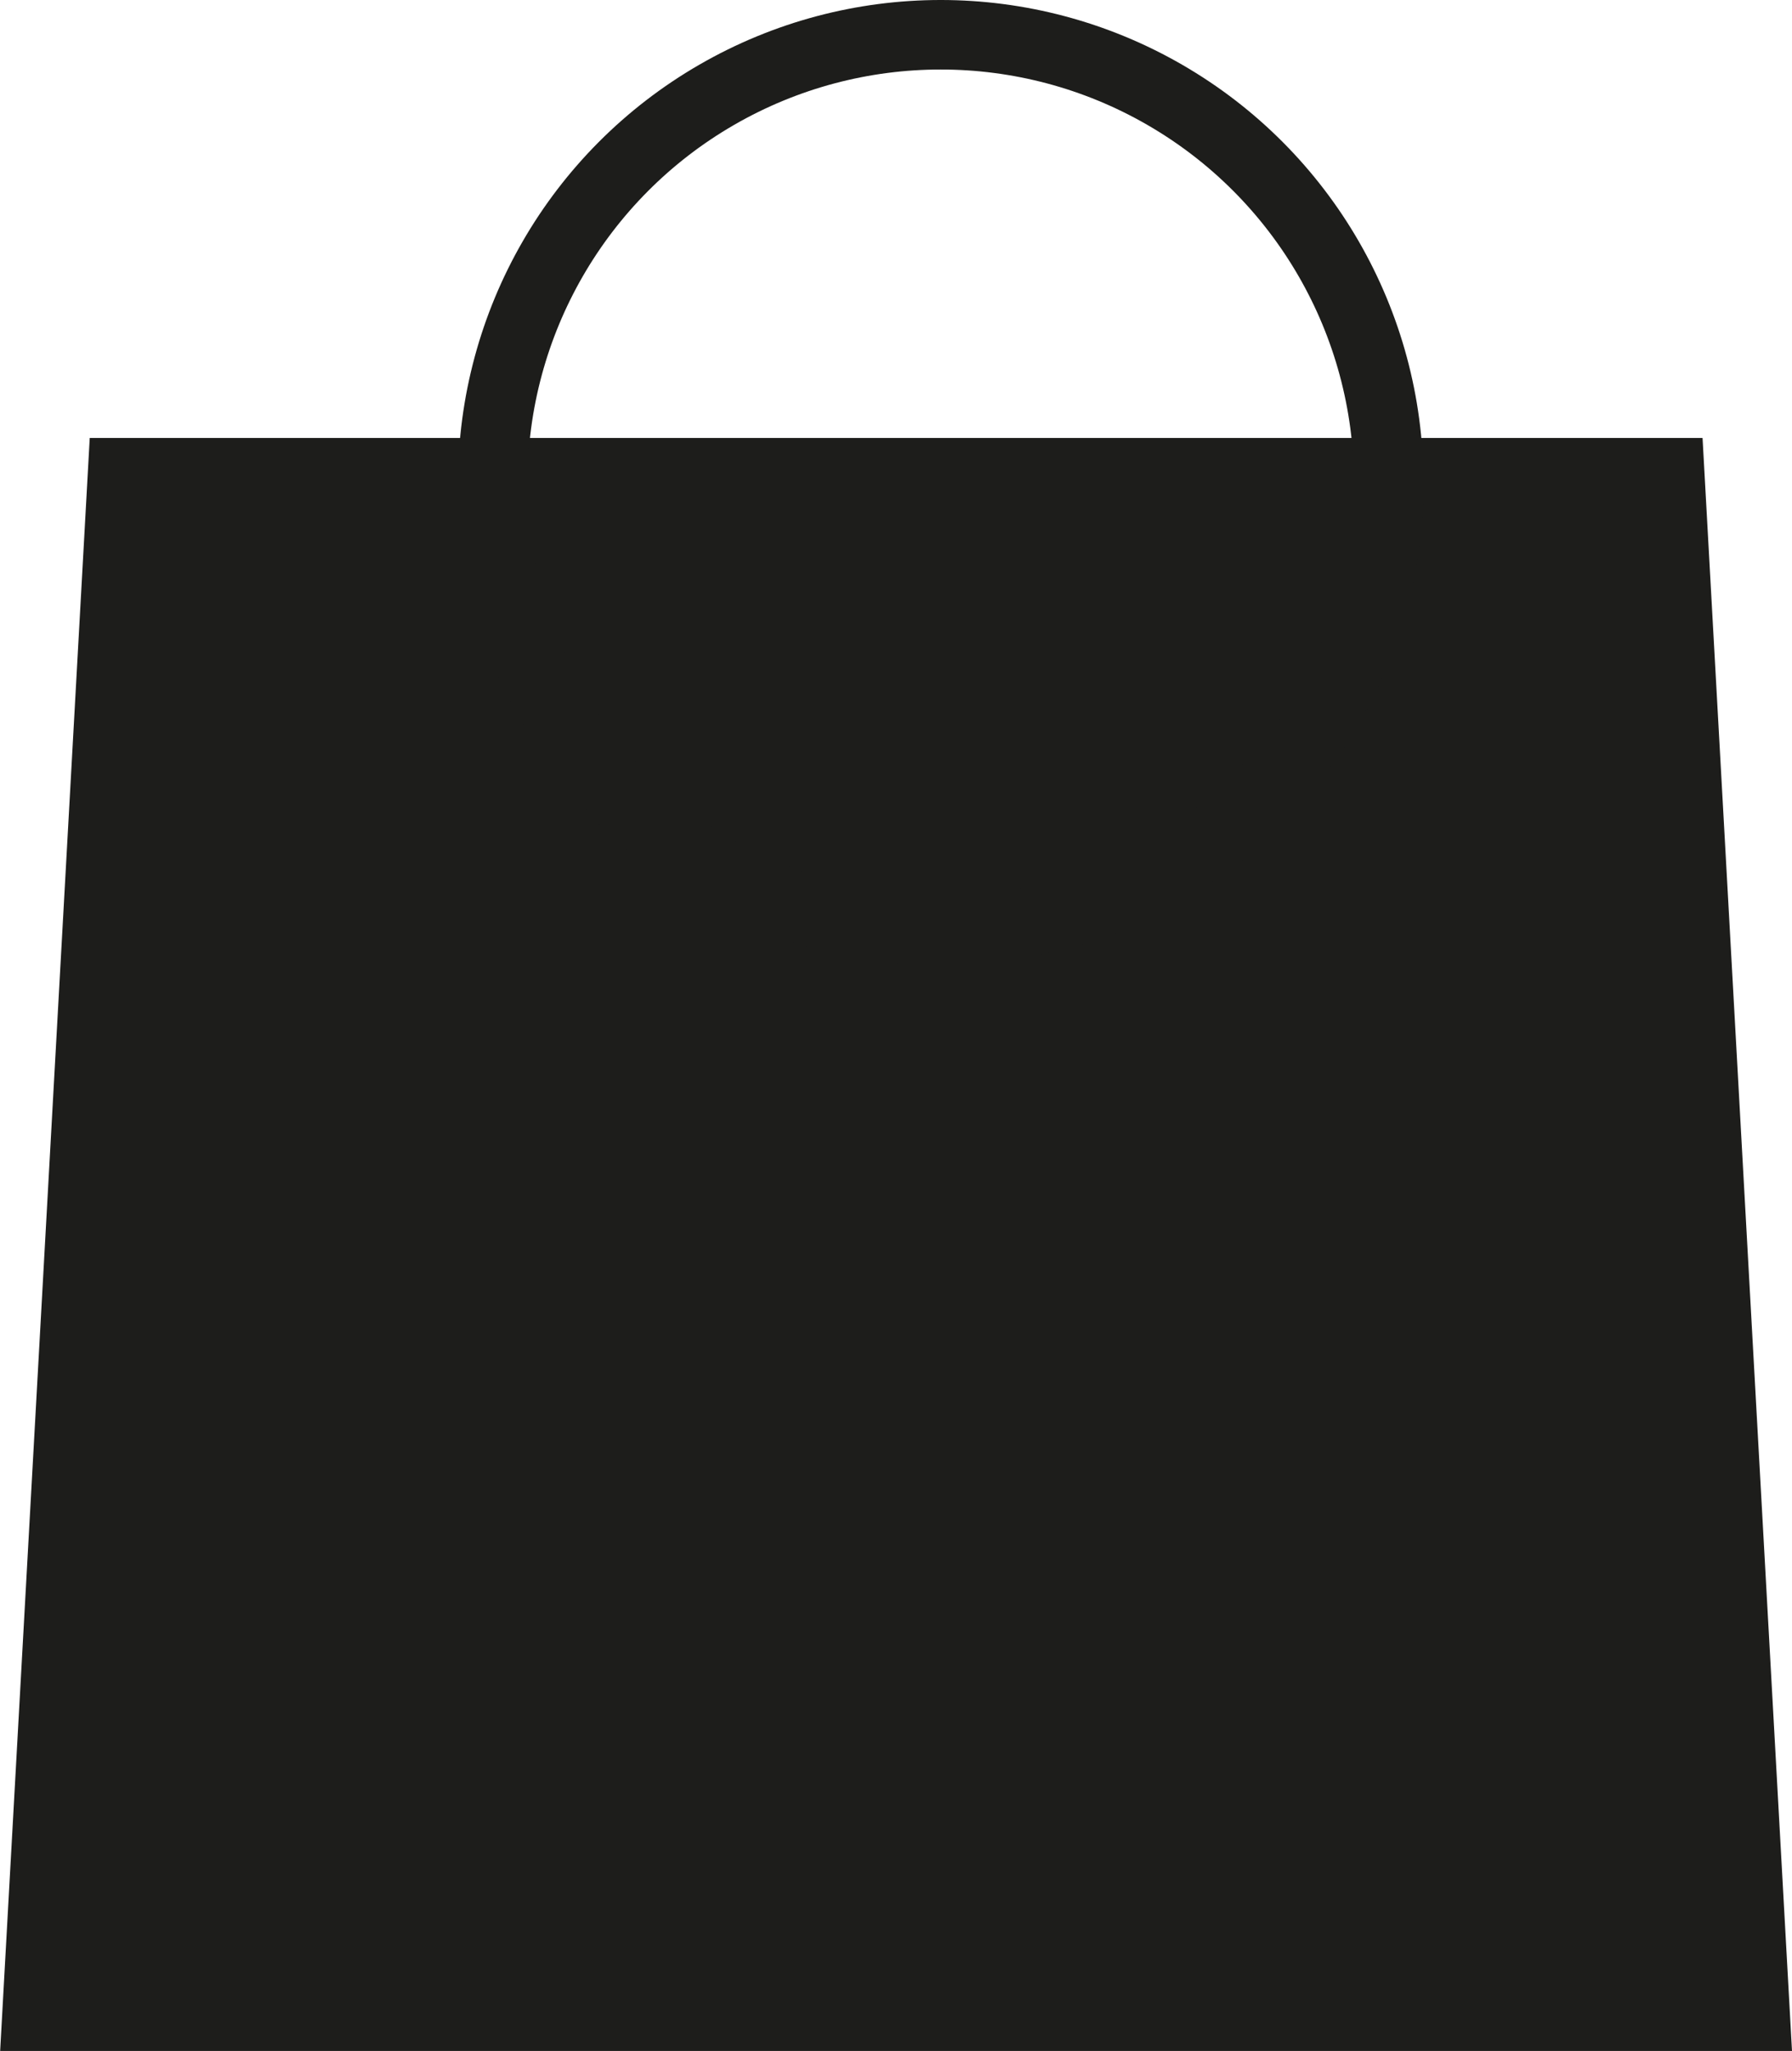 <svg xmlns="http://www.w3.org/2000/svg" width="24.802" height="28.383" viewBox="0 0 24.802 28.383"><defs><style>.a{fill:#1d1d1b;}.b{fill:none;stroke:#1d1d1b;stroke-miterlimit:10;stroke-width:0.962px;}</style></defs><g transform="translate(0 0.481)"><path class="a" d="M1210.55,61.227h-24.8l1.24-22.322h22.322Z" transform="translate(-1185.748 -33.325)"/><circle class="b" cx="6.2" cy="6.2" r="6.2" transform="translate(6.82 0)"/></g></svg>